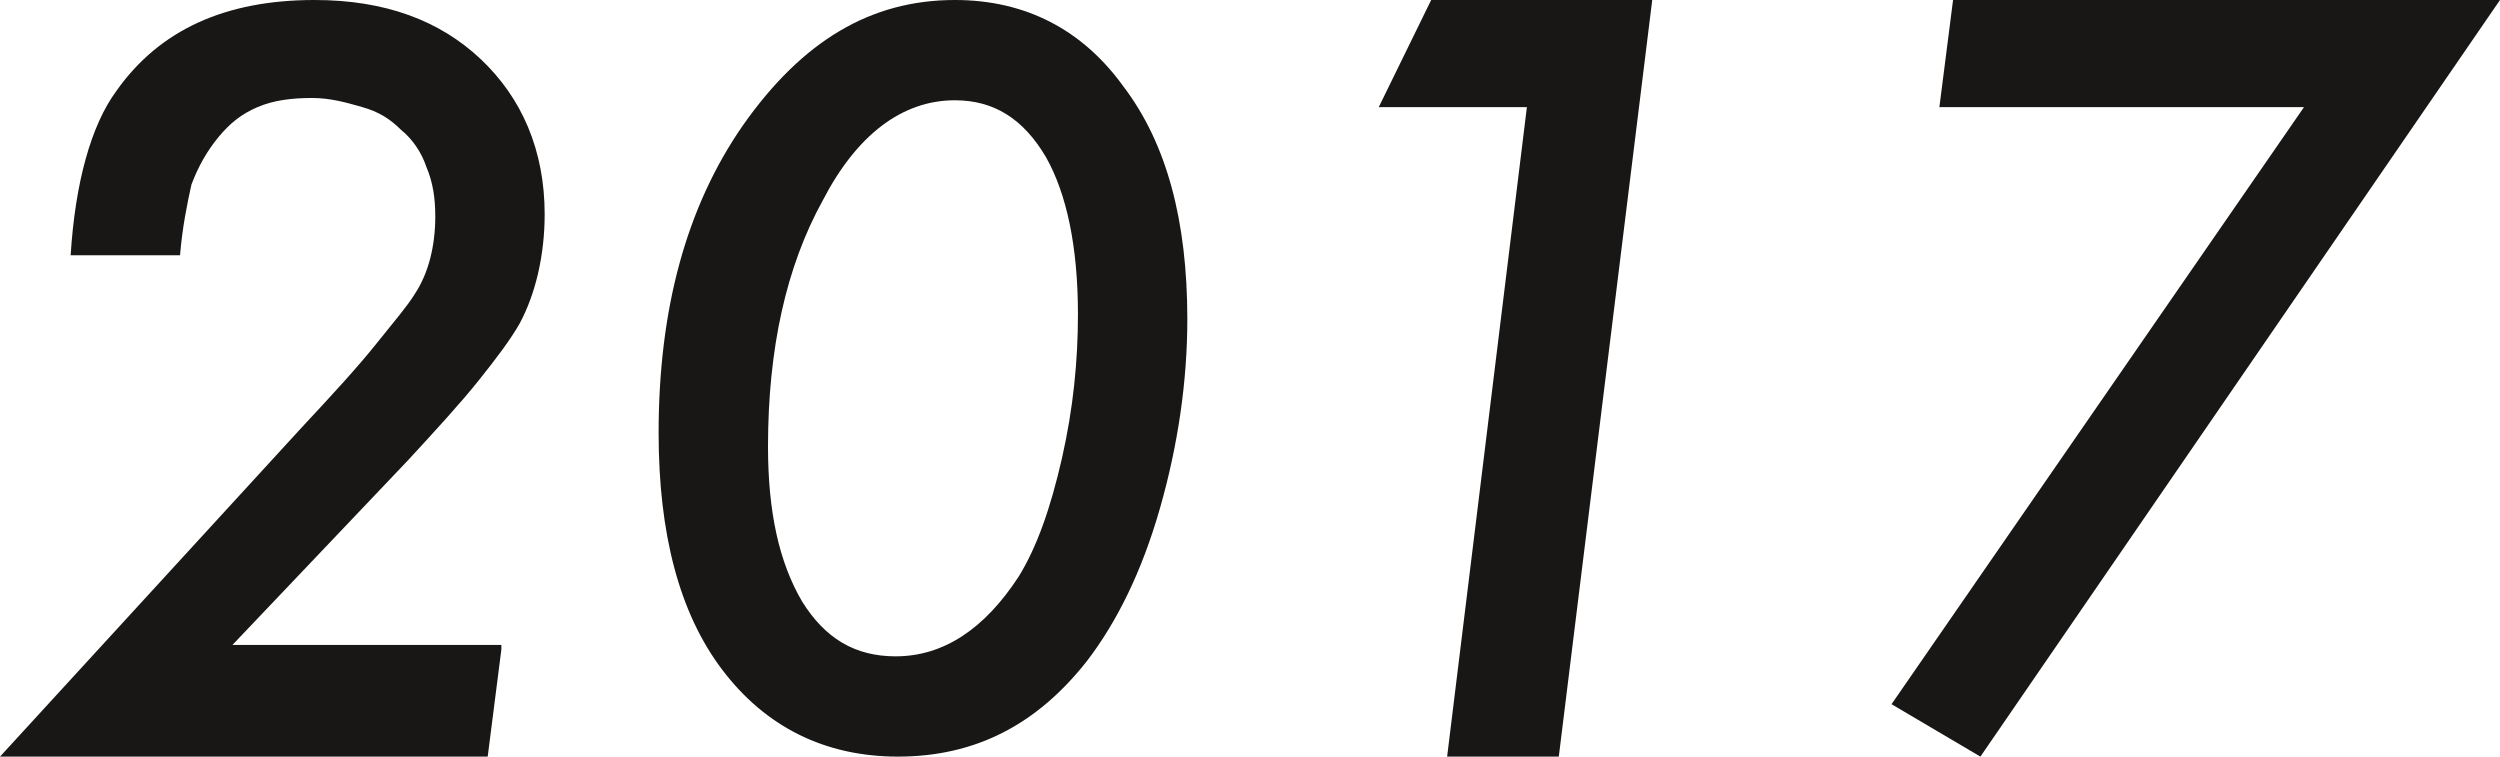 <?xml version="1.0" encoding="utf-8"?>
<!-- Generator: Adobe Illustrator 22.0.1, SVG Export Plug-In . SVG Version: 6.00 Build 0)  -->
<svg version="1.1" id="レイヤー_1" xmlns="http://www.w3.org/2000/svg" xmlns:xlink="http://www.w3.org/1999/xlink" x="0px"
	 y="0px" viewBox="0 0 109.7 33.2" style="enable-background:new 0 0 109.7 33.2;" xml:space="preserve">
<style type="text/css">
	.st0{fill:#181716;}
</style>
<g>
	<path class="st0" d="M22,28.5l-0.6,4.7H0l13.2-14.4c1.4-1.5,2.5-2.7,3.3-3.7s1.4-1.7,1.7-2.2c0.6-0.9,0.9-2.1,0.9-3.4
		c0-0.8-0.1-1.5-0.4-2.2c-0.2-0.6-0.6-1.2-1.1-1.6c-0.5-0.5-1-0.8-1.7-1c-0.7-0.2-1.4-0.4-2.2-0.4c-0.9,0-1.7,0.1-2.4,0.4
		C10.6,5,10.1,5.4,9.6,6C9.1,6.6,8.7,7.3,8.4,8.1C8.2,9,8,10,7.9,11.2H3.1C3.3,8,4,5.5,5.1,4C7,1.3,9.9,0,13.8,0
		c3.1,0,5.5,0.9,7.3,2.6c1.8,1.7,2.8,4,2.8,6.8c0,1.8-0.4,3.5-1.1,4.8c-0.4,0.7-1,1.5-1.8,2.5s-1.9,2.2-3.1,3.5l-7.7,8.1H22z"/>
	<path class="st0" d="M52.1,14c0,2.7-0.4,5.5-1.2,8.3c-0.8,2.8-1.9,5-3.2,6.7c-2.2,2.8-4.9,4.2-8.3,4.2c-3.2,0-5.8-1.3-7.7-3.8
		c-1.9-2.5-2.8-6-2.8-10.4c0-5.4,1.2-9.9,3.7-13.5C35.2,1.8,38.2,0,41.9,0c3.1,0,5.6,1.3,7.4,3.8C51.2,6.3,52.1,9.7,52.1,14z
		 M47.3,13.8c0-3-0.5-5.3-1.4-6.9c-1-1.7-2.3-2.5-4-2.5c-2.3,0-4.3,1.5-5.8,4.4c-1.6,2.9-2.4,6.5-2.4,10.8c0,2.9,0.5,5.1,1.5,6.8
		c1,1.6,2.3,2.4,4.1,2.4c2.1,0,3.9-1.2,5.4-3.5c0.8-1.3,1.4-3,1.9-5.2C47.1,17.9,47.3,15.8,47.3,13.8z"/>
	<path class="st0" d="M72.5,0l-4.1,33.2h-4.9l3.5-28.5h-6.5L62.8,0H72.5z"/>
	<path class="st0" d="M109.7,0L86.9,33.2L83,30.9l18.1-26.2h-16L85.7,0H109.7z"/>
</g>
</svg>
